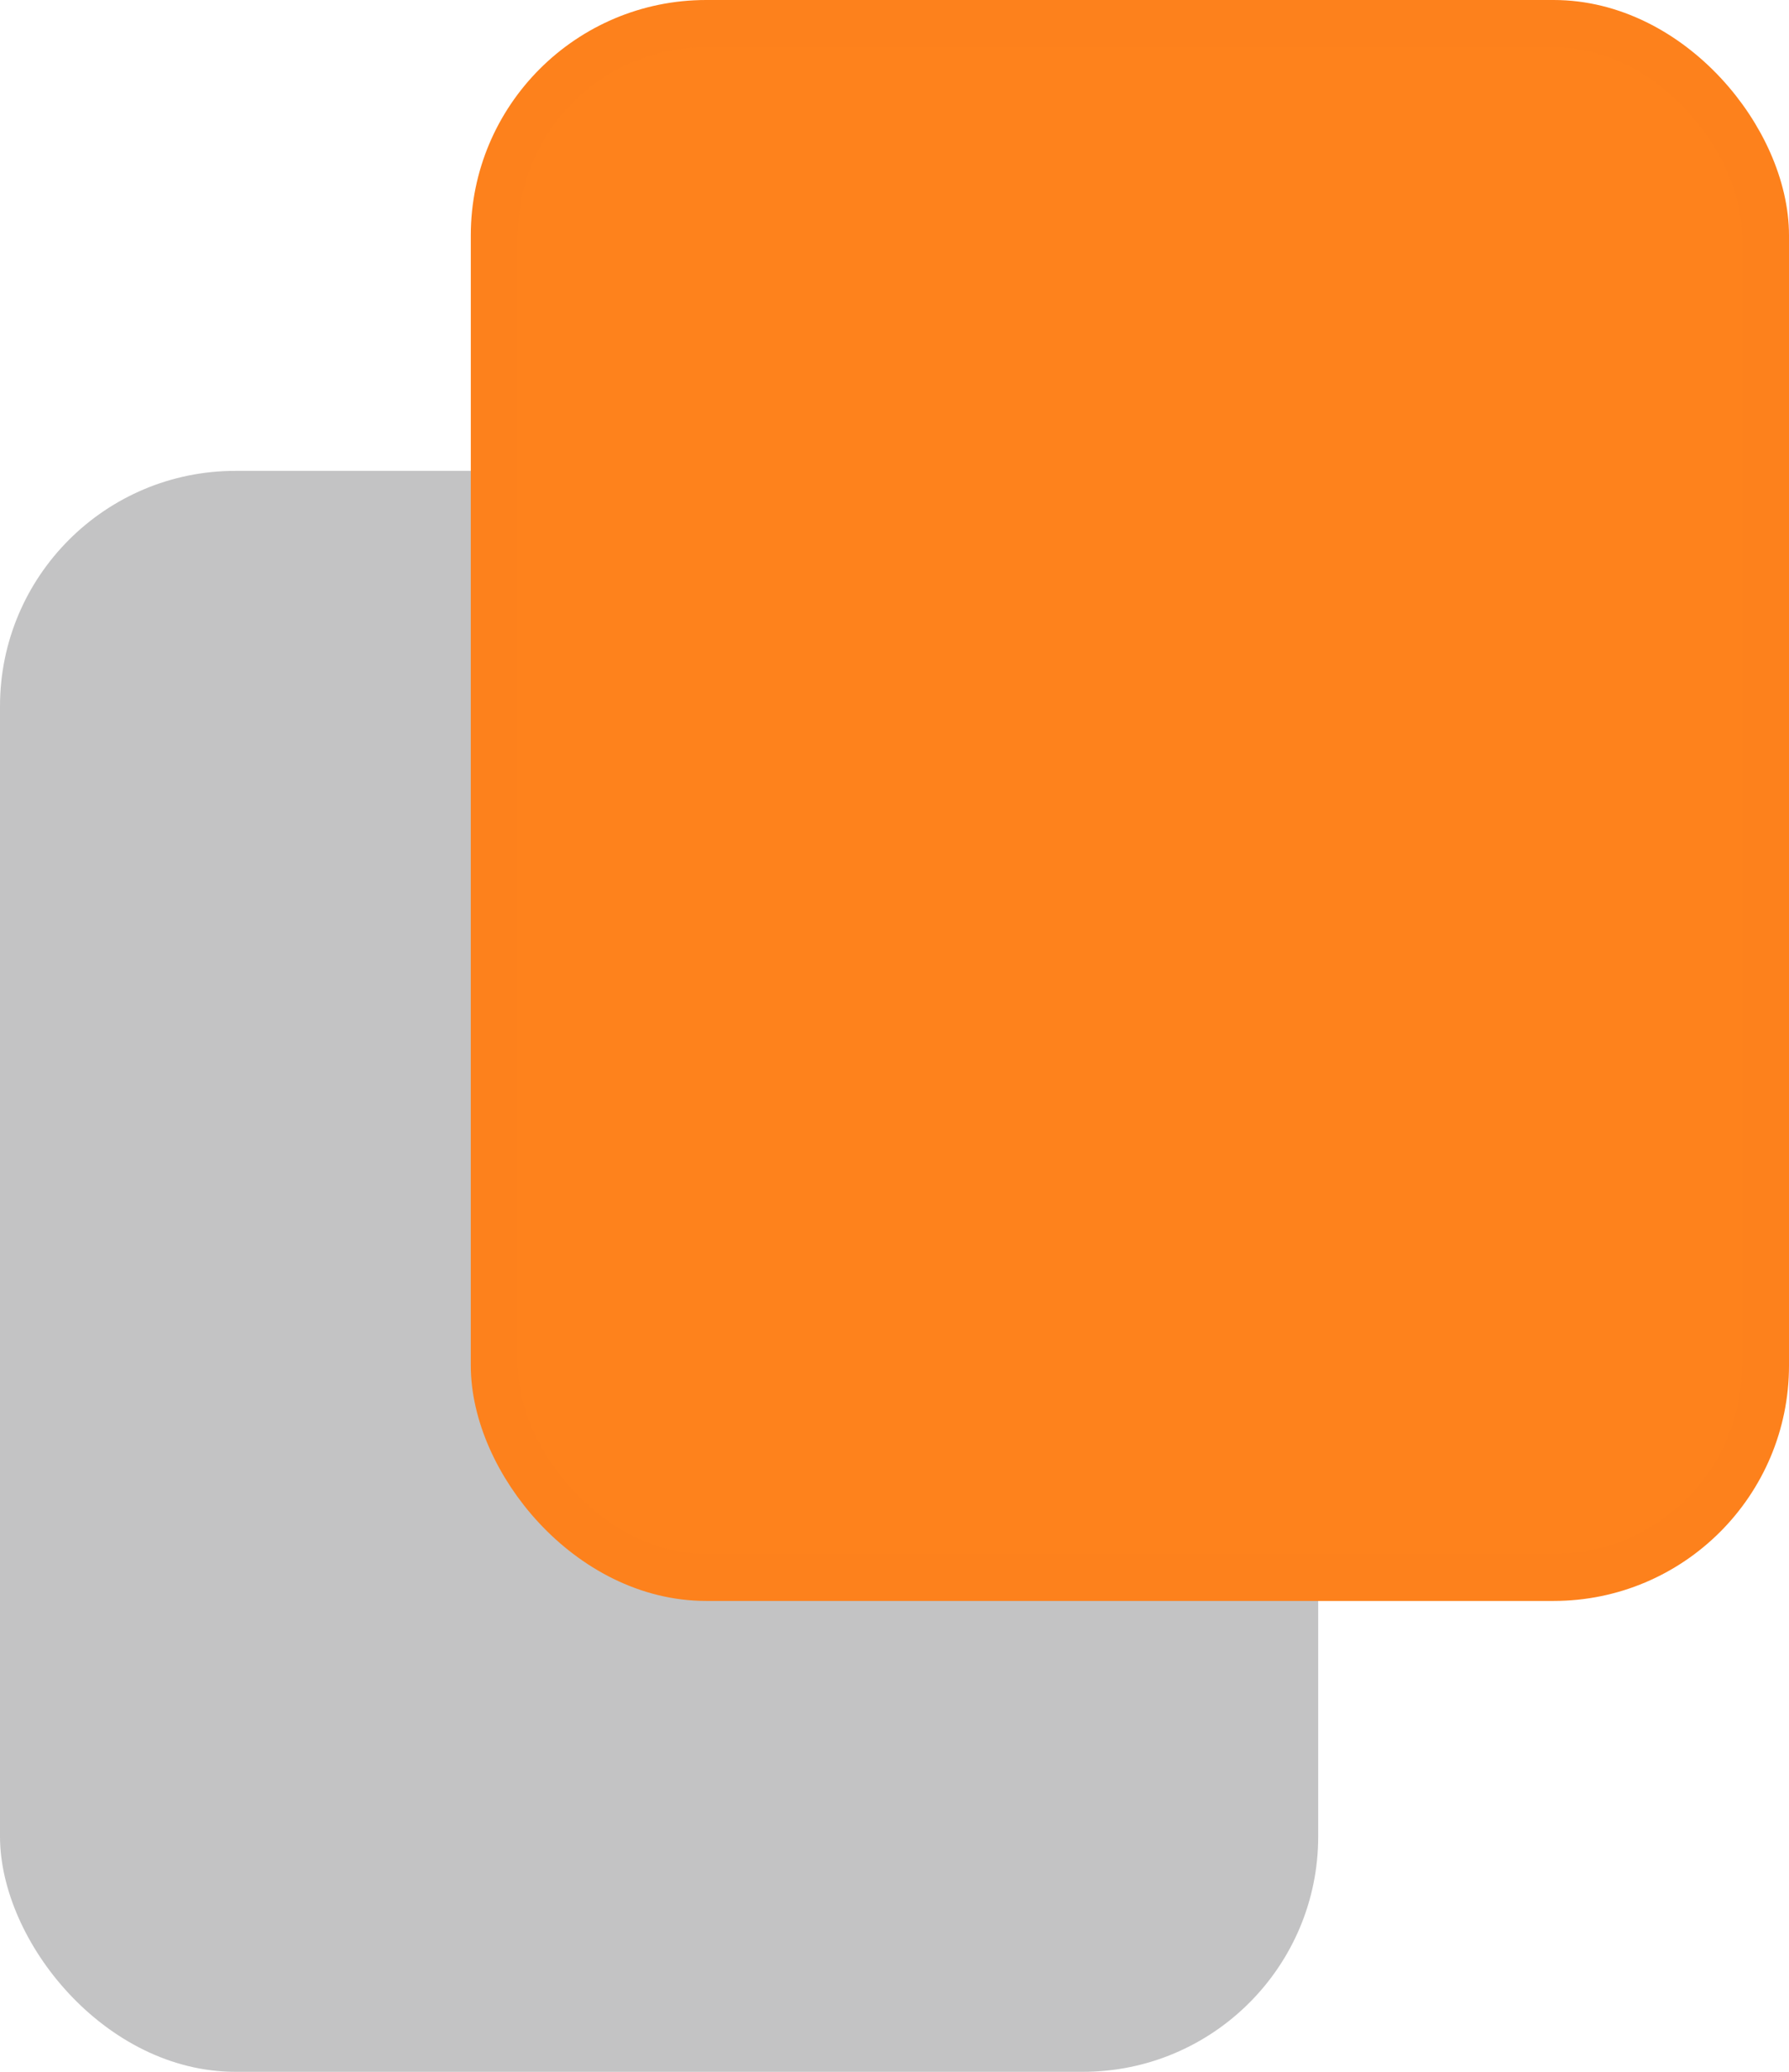 <svg width="38" height="44" viewBox="0 0 38 44" fill="none" xmlns="http://www.w3.org/2000/svg">
<g style="mix-blend-mode:multiply">
<rect y="10" width="28" height="34" rx="5" fill="#C3C3C4"/>
</g>
<g style="mix-blend-mode:multiply">
<rect x="10.5" y="0.5" width="27" height="33" rx="4.5" fill="#FE821C"/>
<rect x="10.5" y="0.5" width="27" height="33" rx="4.5" stroke="#FD811C"/>
</g>
</svg>

